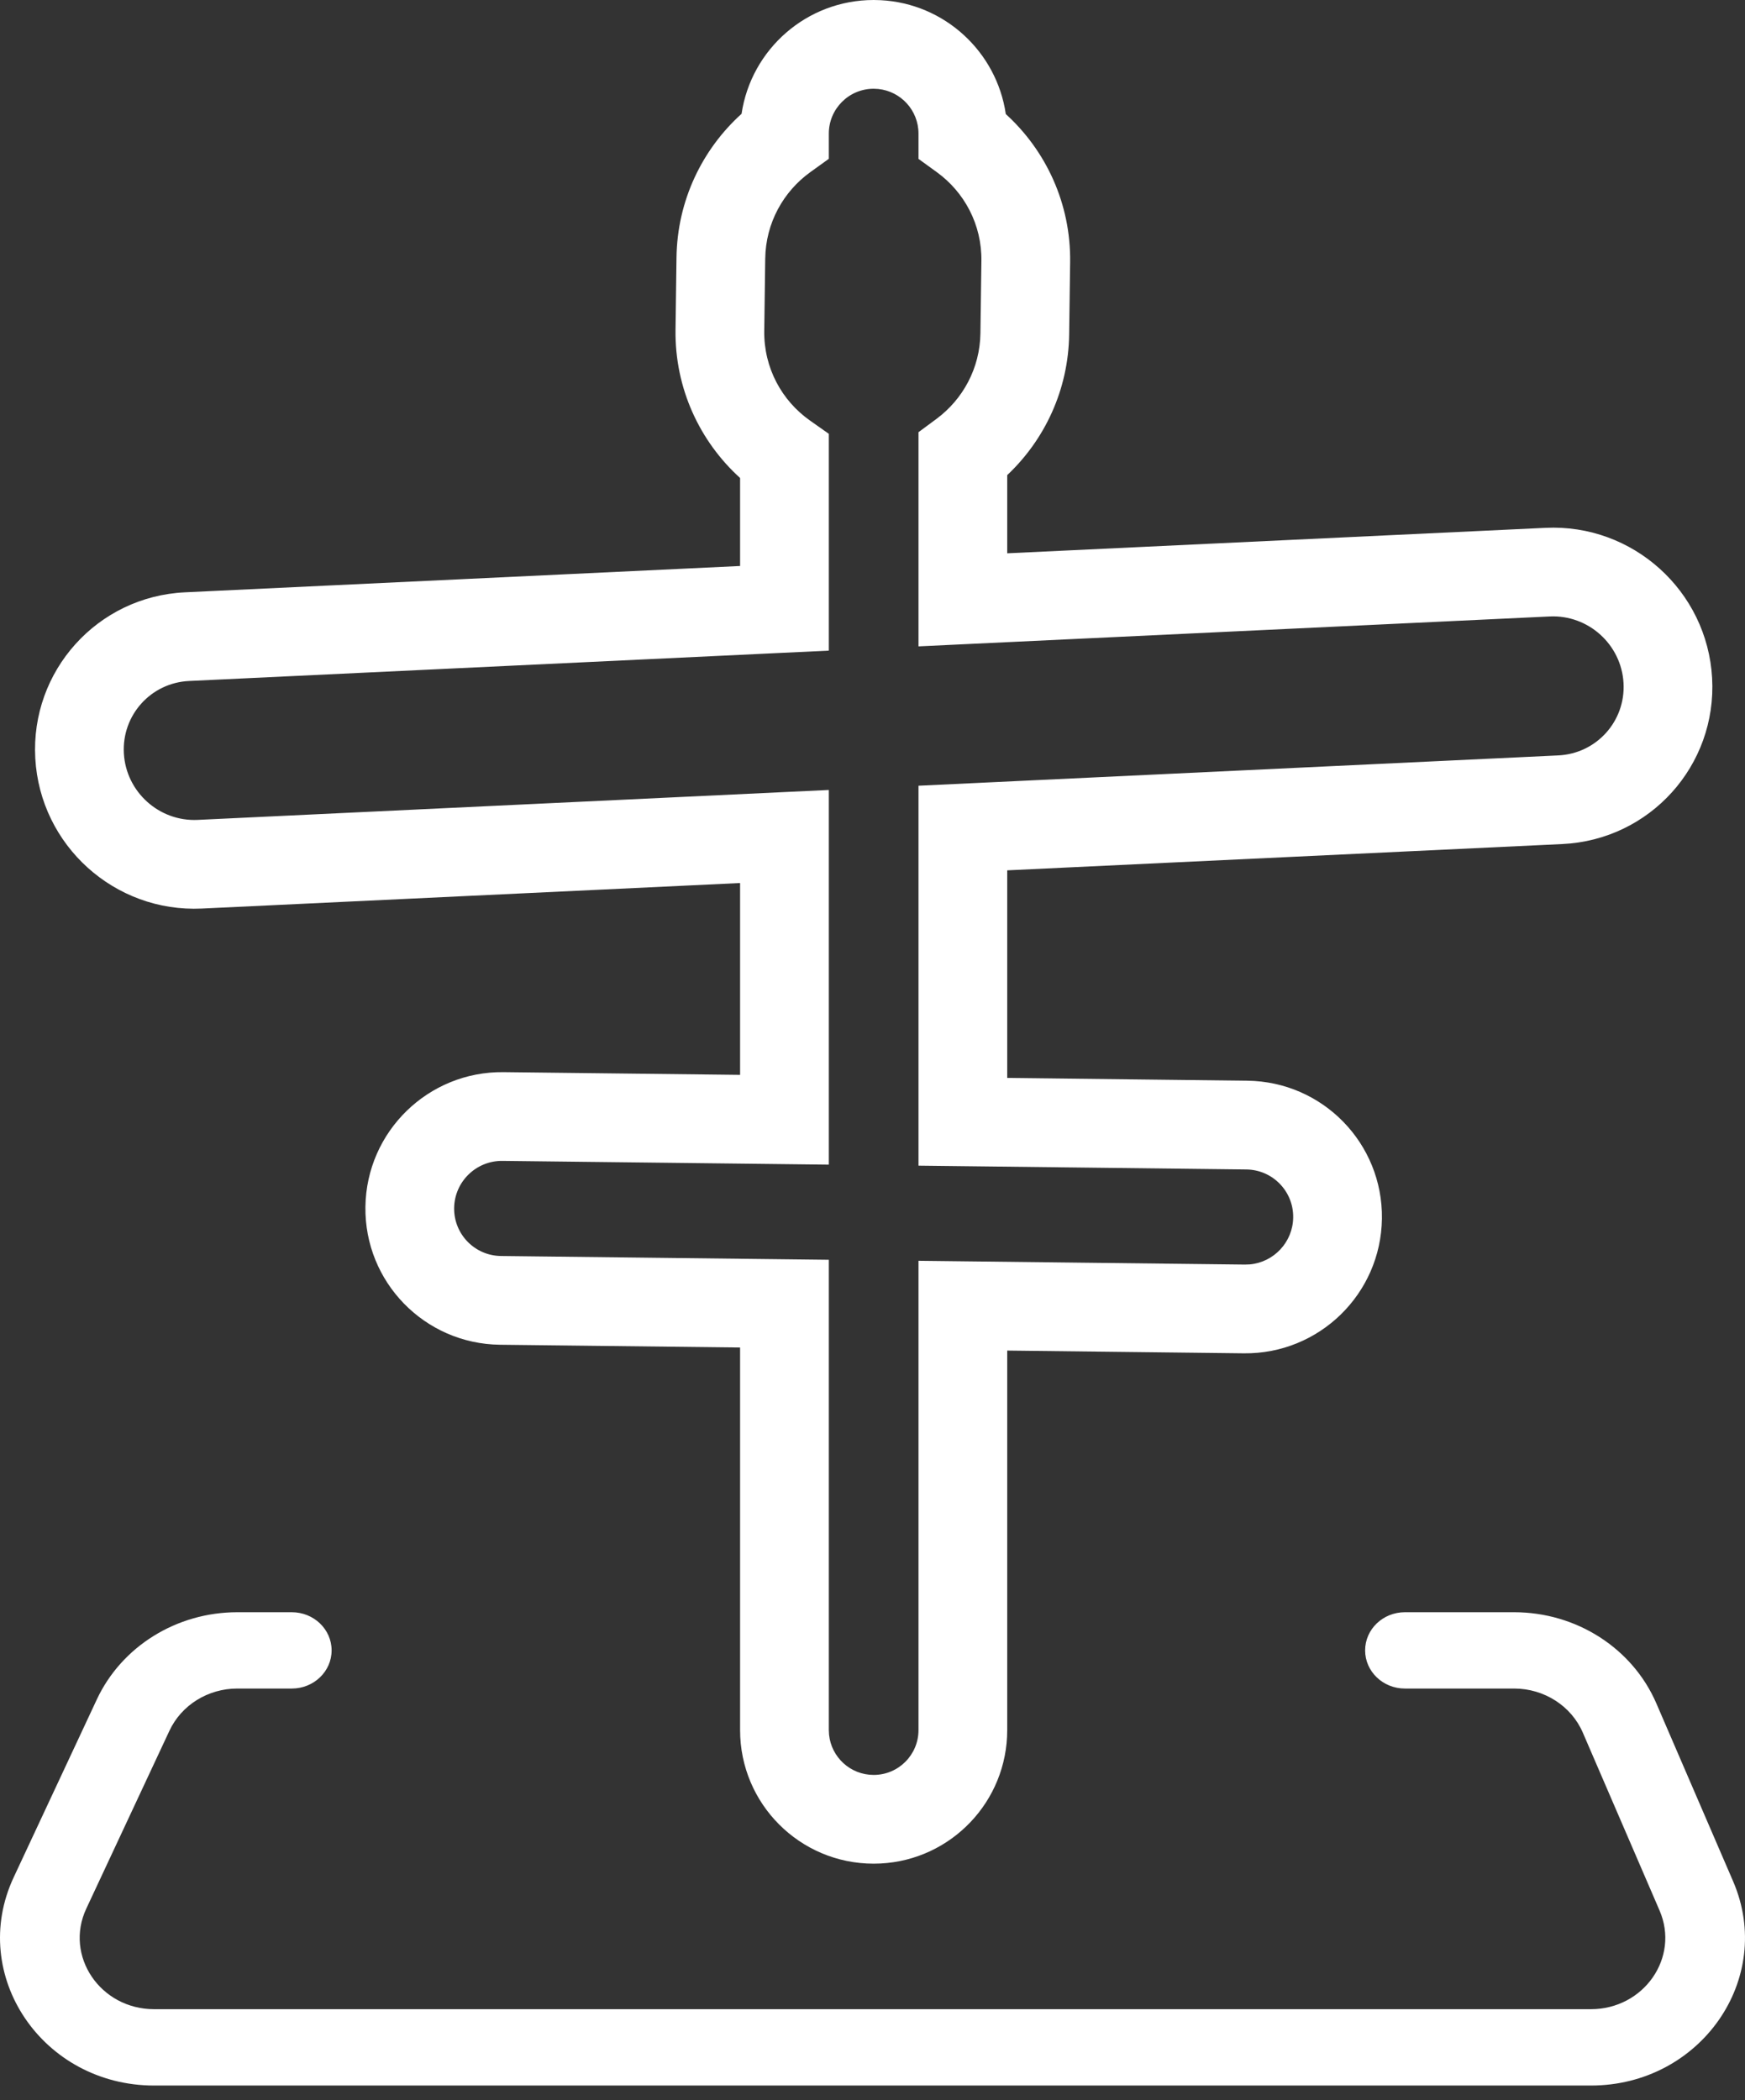 <?xml version="1.0" encoding="UTF-8"?> <svg xmlns="http://www.w3.org/2000/svg" width="59" height="71" viewBox="0 0 59 71" fill="none"><rect x="0" y="0" width="59" height="71" fill="#333333" stroke="none"/><path d="M9.866 54.5C10.609 54.5 11.212 55.077 11.212 55.79C11.212 56.503 10.609 57.08 9.866 57.08H8.023C7.033 57.08 6.134 57.639 5.729 58.506L2.917 64.521C2.171 66.116 3.389 67.919 5.212 67.919H53.789C55.58 67.919 56.797 66.173 56.112 64.585L53.516 58.569C53.127 57.669 52.211 57.08 51.194 57.08H47.501C46.758 57.08 46.156 56.503 46.156 55.79C46.156 55.077 46.758 54.5 47.501 54.5H51.194C53.3 54.5 55.198 55.717 56.003 57.583L58.599 63.598C60.017 66.885 57.498 70.5 53.789 70.5H5.212C1.438 70.5 -1.082 66.768 0.461 63.465L3.273 57.45C4.112 55.655 5.972 54.5 8.023 54.5H9.866Z" fill="white"></path><path d="M31.055 42.62L42.092 42.748L42.257 42.742C43.07 42.669 43.713 41.989 43.724 41.156C43.736 40.27 43.028 39.544 42.141 39.533L31.055 39.404V26.561L52.686 25.536C53.979 25.475 54.965 24.381 54.893 23.089C54.82 21.787 53.701 20.777 52.398 20.839L31.055 21.85V14.61L31.663 14.16C32.555 13.499 33.133 12.45 33.149 11.264L33.182 8.822C33.199 7.59 32.606 6.495 31.675 5.82L31.055 5.371V4.516C31.055 3.731 30.459 3.086 29.695 3.008L29.54 3C28.702 3 28.023 3.679 28.023 4.516V5.369L27.4 5.817C26.485 6.476 25.889 7.539 25.873 8.744L25.84 11.185C25.823 12.436 26.434 13.546 27.387 14.217L28.023 14.665V21.994L6.394 23.02C5.102 23.081 4.116 24.174 4.188 25.467C4.261 26.769 5.38 27.777 6.682 27.716L28.023 26.704V39.37L16.989 39.243C16.099 39.233 15.367 39.946 15.355 40.835C15.343 41.721 16.052 42.448 16.938 42.458L28.023 42.586V58.484L28.031 58.639C28.108 59.403 28.754 60 29.54 60C30.377 60 31.055 59.321 31.055 58.484V42.62ZM34.055 58.484C34.055 60.9 32.158 62.873 29.772 62.994L29.54 63C27.046 63 25.023 60.979 25.023 58.484V45.551L16.904 45.458C14.358 45.428 12.32 43.34 12.355 40.794C12.39 38.25 14.48 36.214 17.023 36.243L25.023 36.335V29.85L6.825 30.713C3.877 30.853 1.358 28.581 1.193 25.635C1.028 22.679 3.294 20.164 6.252 20.023L25.023 19.133V16.158C23.662 14.924 22.813 13.131 22.84 11.145L22.873 8.703C22.899 6.772 23.747 5.044 25.073 3.847C25.396 1.67 27.273 0 29.54 0L29.772 0.006C31.937 0.116 33.698 1.75 34.007 3.856C35.363 5.09 36.209 6.88 36.182 8.863L36.149 11.305C36.123 13.183 35.32 14.868 34.055 16.061V18.704L52.257 17.843C55.204 17.703 57.724 19.974 57.888 22.921C58.054 25.878 55.786 28.392 52.828 28.532L34.055 29.421V36.438L42.176 36.533C44.722 36.563 46.759 38.651 46.724 41.197C46.69 43.741 44.6 45.777 42.057 45.748L34.055 45.655V58.484Z" fill="white"></path></svg> 